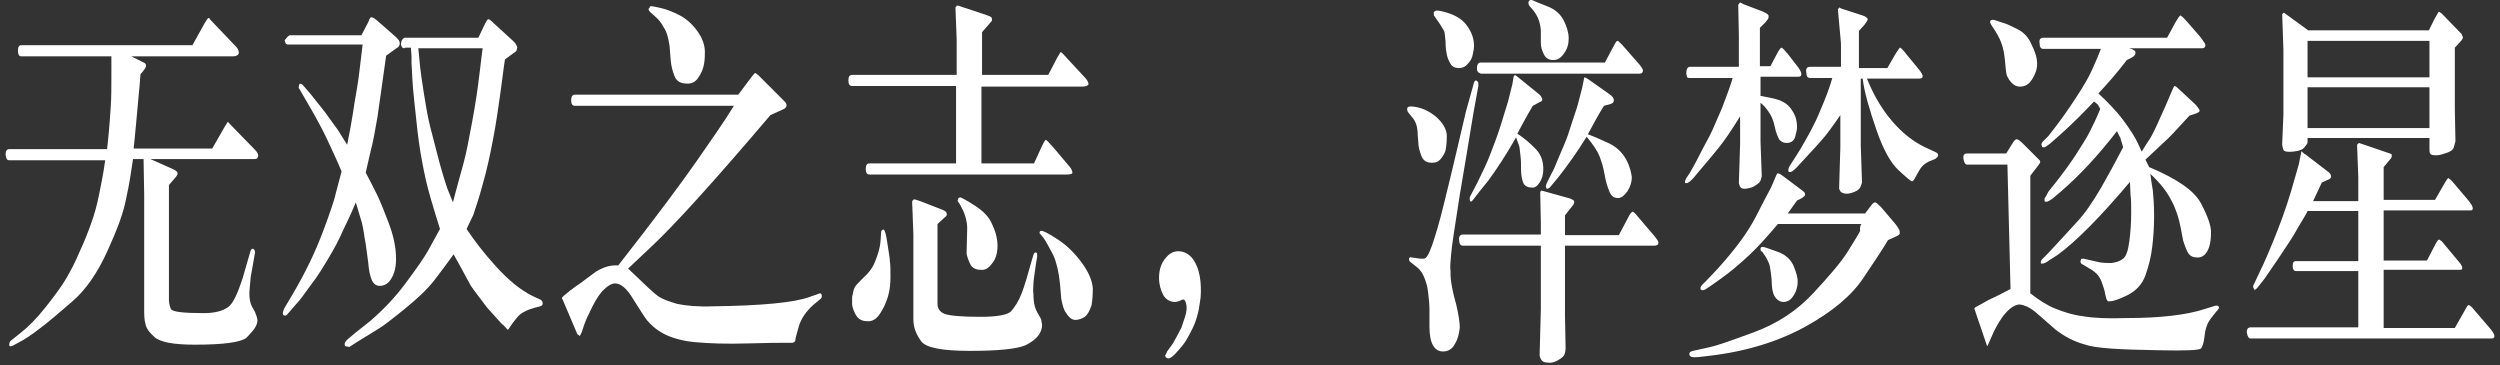 <?xml version="1.0" encoding="UTF-8"?>
<svg width="404px" height="59px" viewBox="0 0 404 59" version="1.1" xmlns="http://www.w3.org/2000/svg" xmlns:xlink="http://www.w3.org/1999/xlink">
    <rect x="0" y="0" width="404" height="59" fill="#333333" stroke="none"/>
    <title>MMS-KV-pc参考 2</title>
    <g id="页面-1" stroke="none" stroke-width="1" fill="none" fill-rule="evenodd">
        <g id="MMS-KV-pc参考-2" transform="translate(0.9, 0)" fill="#FFFFFF" fill-rule="nonzero">
            <path d="M33.4,24 L35.4,20.5 C35.7,20 35.9,19.7 35.9,19.7 C36,19.7 36.1,19.9 36.4,20.2 L40.3,24.2 C40.7,24.6 40.9,25 40.8,25.3 C40.7,25.6 40.6,25.7 40.3,25.7 L23.4,25.7 L27.2,27.4 C27.6,27.6 27.8,27.8 27.8,28 C27.8,28.2 27.7,28.3 27.6,28.5 L26.4,29.9 L26.4,48.5 C26.4,48.9 26.5,49.4 26.7,49.9 C26.9,50.4 28.7,50.6 32.1,50.6 C33.9,50.6 35.2,50.2 36,49.6 C36.8,49 37.5,47.4 38.3,45 L39.6,40.5 C39.7,40.3 39.8,40.2 39.9,40.2 C40,40.2 40.1,40.2 40.2,40.4 C40.3,40.5 40.3,40.6 40.3,40.7 C40.3,40.8 40.3,40.8 40.3,40.9 L39.7,44.3 C39.6,44.6 39.6,45.2 39.5,46 C39.4,46.8 39.4,47.4 39.4,47.5 C39.4,48.2 39.5,48.9 39.8,49.5 L40.3,50.4 C40.5,50.9 40.7,51.4 40.7,51.8 C40.7,52.1 40.6,52.4 40.4,52.8 C40.2,53.2 39.7,53.8 38.9,54.6 C38,55.3 35.3,55.7 30.6,55.7 C27.2,55.7 25,55.3 24.1,54.5 C23.2,53.7 22.7,53 22.6,52.3 C22.4,51.7 22.4,50.8 22.4,49.8 L22.4,31.4 L22.3,25.7 L20.6,25.7 C20.3,27.7 20,29.8 19.5,32 C19.1,34.3 18,37.2 16.4,40.7 C14.8,44.2 12.9,46.9 10.8,48.7 C8.7,50.5 7,52 5.5,53.1 C4.1,54.2 3,54.9 2.2,55.3 L1.1,55.9 C0.7,56 0.6,56 0.6,55.7 C0.6,55.4 0.7,55.2 0.8,55.1 L2.3,53.9 C3.6,52.9 5,51.5 6.5,49.6 C8,47.7 9.1,46.2 9.8,45 C10.5,43.8 11.3,42.3 12,40.6 C12.8,38.9 13.4,37.3 13.9,35.9 C14.4,34.5 14.8,33 15.1,31.5 C15.4,30 15.8,28.1 16.1,25.9 L0.6,25.9 C0.2,25.9 0.1,25.6 -7.10542736e-15,25 C-7.10542736e-15,24.4 0.2,24.1 0.6,24.1 L16.4,24.1 C16.5,23.3 16.6,22.3 16.7,21.2 C16.8,20.1 16.9,18.7 17,17.2 C17.1,15.7 17.1,14 17.1,12.4 C17.1,10.8 17.1,10 17.1,9.9 L17.1,9.1 L2.5,9.1 C2.2,9.1 2,8.8 2,8.2 C2,7.6 2.2,7.3 2.5,7.3 L30.2,7.3 L32.2,3.7 C32.5,3.2 32.7,2.9 32.8,2.9 C32.9,2.9 33,3 33.1,3.2 L37.3,7.6 C37.6,7.9 37.7,8.3 37.7,8.6 C37.6,8.9 37.3,9.1 36.8,9.1 L20.3,9.1 L22.3,10.1 C22.6,10.2 22.7,10.4 22.7,10.6 C22.7,10.8 22.6,11 22.3,11.4 L21.8,12 C21.7,13.4 21.6,14.6 21.5,15.5 C21.4,16.5 21.3,17.9 21.1,19.9 C20.9,21.9 20.8,23.2 20.7,24 L33.4,24 Z" id="路径"></path>
            <path d="M45.9,5.7 L46.1,5.7 L57.5,5.7 L58.6,3.6 L58.9,2.9 C59.1,2.7 59.4,2.8 59.9,3.2 L63.1,6 C63.3,6.2 63.5,6.4 63.6,6.6 C63.7,6.8 63.7,6.9 63.7,7 C63.7,7.1 63.7,7.2 63.6,7.4 C63.5,7.6 63.4,7.7 63.3,7.7 L61.5,9 C60.9,13.4 60.4,16.7 60.1,18.9 C59.7,21.1 59.4,23 59,24.4 L58.2,27.9 C58.9,29.2 59.5,30.4 60,31.4 C60.5,32.4 61.1,33.9 61.9,36 C62.7,38.1 63.1,40 63.1,41.8 C63.1,42.7 63,43.4 62.8,44 C62.6,44.6 62.3,45.2 61.9,45.6 C61.5,46 61,46.2 60.5,46.2 C59.9,46.2 59.5,45.9 59.2,45.3 C58.9,44.6 58.7,43.7 58.6,42.4 C58.4,41.1 58.3,39.8 58,38.3 C57.8,36.9 57.6,35.9 57.4,35.4 L56.6,32.7 C55.9,34.4 55.2,35.9 54.5,37.3 C53.9,38.7 53.1,40.2 52.2,41.7 C51.3,43.2 50.4,44.7 49.3,46.1 C48.3,47.5 47.5,48.6 47,49.1 L45.7,50.6 C45.5,50.9 45.3,51 45.1,51 C45,51 45,51 44.9,50.9 C44.9,50.9 44.8,50.8 44.8,50.6 C44.8,50.5 44.9,50.2 45,49.9 L46.3,47.7 C48.5,44 50.1,40.6 51.3,37.4 C52.5,34.2 53.2,32.1 53.4,31.1 L54.3,27.7 C53.5,25.8 52.7,24.1 52,22.6 C51.3,21.1 50.2,19 48.6,16.3 L47.5,14.4 C47.4,14.3 47.3,14.1 47.4,14 C47.4,13.9 47.4,13.7 47.5,13.6 C47.6,13.5 47.7,13.5 48,13.7 L49.3,15.2 C49.7,15.7 50.5,16.7 51.6,18.1 C52.7,19.6 53.4,20.6 53.7,21 L55.2,23.4 C55.6,21.4 55.9,19.8 56.1,18.5 C56.3,17.2 56.5,15.8 56.8,14.2 C57.1,12.6 57.3,10.3 57.7,7.2 L45.7,7.2 C45.3,7.2 45.2,7 45.1,6.5 C45.4,6.2 45.5,5.9 45.9,5.7 Z M64.5,7.8 C64.1,7.8 64,7.6 63.9,7.2 C63.9,6.8 64,6.4 64.3,6.2 L64.5,6.1 L76.4,6.1 L77.5,3.8 C77.7,3.4 77.9,3.1 78,3.1 C78.1,3.1 78.3,3.2 78.5,3.4 L82,6.6 C82.2,6.8 82.4,7 82.5,7.2 C82.6,7.4 82.7,7.6 82.7,7.7 C82.7,7.8 82.6,7.9 82.6,8.1 C82.5,8.3 82.4,8.4 82.2,8.5 L80.7,9.6 C80.4,11.5 80.2,13.5 79.9,15.5 C79.6,17.5 79.3,19.8 78.8,22.4 C78.3,25 77.8,27.4 77.1,29.8 C76.5,32.1 75.9,33.7 75.6,34.7 L74.5,37 C75.7,38.8 77.2,40.8 79.2,43 C81.2,45.2 83.2,46.9 85.3,47.9 L86.4,48.4 C86.6,48.5 86.8,48.7 86.8,49 C86.8,49.3 86.7,49.4 86.4,49.5 L85.6,49.7 C84.9,49.9 84.3,50.1 83.8,50.4 C83.3,50.6 82.9,51 82.5,51.5 C82.1,52 81.8,52.4 81.6,52.7 C81.4,53.1 81.2,53.2 81.2,53.3 C81.2,53.4 81,53.1 80.7,52.8 C80.6,52.7 80.5,52.6 80.4,52.5 C80.2,52.4 80,52.1 79.7,51.8 L77.9,49.8 C77.7,49.6 77.3,49 76.6,48.1 C75.9,47.2 75.4,46.5 75.2,46.2 C75,45.9 74.1,44.1 72.4,41.1 C71.4,42.5 70.3,44 69.2,45.4 C68.1,46.8 66.5,48.3 64.4,50 C62.3,51.7 61,52.7 60.3,53.1 C59.7,53.5 58.5,54.2 56.9,55.2 L55.5,56.1 C55.4,56 55.3,56 55.2,56 C55.1,56 55,56 54.9,55.9 C54.8,55.9 54.8,55.7 54.8,55.6 C54.8,55.4 54.9,55.2 55.2,54.9 L56.5,53.8 L58.9,51.9 C61.1,50 63,48 64.7,45.7 C66.4,43.4 67.7,41.6 68.5,40.1 L70.2,37 C69.1,33.5 68.3,30.8 67.9,29 C67.5,27.2 67.1,25.1 66.8,23 C66.5,20.9 66.3,18.5 66,15.9 C65.7,13.3 65.7,11.4 65.6,10.2 L65.6,9.1 L65.5,7.7 L64.5,7.7 L64.5,7.8 Z M66.7,7.8 C66.8,9 66.9,10 67,10.9 C67.1,11.8 67.3,13.2 67.6,15.1 C67.9,17 68.2,18.8 68.6,20.4 C69,22 69.5,23.9 70.1,26.2 C70.7,28.4 71.2,29.9 71.4,30.5 L72.3,32.7 C72.9,30.3 73.5,28.3 74,26.4 C74.5,24.6 74.9,22.3 75.4,19.7 C75.9,17 76.3,14.4 76.6,11.8 L77,8.5 L77.1,7.8 L66.7,7.8 Z" id="形状"></path>
            <path d="M117.7,17.1 L92,17.1 C91.6,17.1 91.4,16.8 91.4,16.2 C91.4,15.6 91.6,15.3 92,15.3 L118.4,15.3 L120.5,12.5 C120.8,12.1 121,11.9 121.1,11.8 C121.2,11.8 121.3,11.9 121.6,12.1 L125.9,16.4 C126.1,16.6 126.2,16.8 126.2,17 C126.2,17.3 126,17.5 125.8,17.6 L123.6,18.6 C114.5,29.3 108,36.5 104.1,40.1 L100.6,43.4 C103.3,46 104.9,47.5 105.5,47.9 C106.1,48.3 107.1,48.7 108.5,49.1 C109.9,49.4 111.9,49.6 114.3,49.5 C122.2,49.4 127.4,48.9 129.9,48 L131.6,47.4 C131.7,47.4 131.7,47.4 131.8,47.5 C131.9,47.6 131.9,47.7 131.9,47.9 C131.9,48.1 131.8,48.2 131.7,48.3 L130.5,49.3 C129.4,50.3 128.6,51.4 128.2,52.7 L127.7,54.5 L127.6,55.1 C127.5,55.3 127.3,55.4 127,55.4 L125.1,55.4 C124.9,55.4 123.2,55.4 119.8,55.5 C116.5,55.6 113.7,55.5 111.5,55.3 C109.3,55.1 107.6,54.6 106.3,53.9 C105,53.2 104.2,52.4 103.7,51.8 C103.2,51.2 102.5,50 101.4,48.3 C100.4,46.6 99.4,45.8 98.5,45.8 C98,45.8 97.4,46.1 96.8,46.7 C96.2,47.2 95.5,48.2 94.8,49.6 C94.1,51 93.7,51.9 93.5,52.5 L93.1,53.7 L92.8,54.3 L92.4,54 L90.1,48.6 C90.1,48.5 90,48.4 90,48.4 C90,48.3 89.9,48.3 89.9,48.2 C89.9,48.1 90,48 90.2,47.8 L91.3,46.9 C91.5,46.8 91.9,46.4 92.7,45.9 L95.4,43.9 C96.7,43.1 97.9,42.8 99,42.9 C105.2,35 109.4,29.3 111.7,26 C114,22.7 116.1,19.7 117.7,17.1 Z M104.1,1.1 C104.2,1 104.3,1 104.4,1 C104.5,1 105,1.1 105.9,1.3 C106.8,1.5 107.8,1.9 108.8,2.4 C109.8,2.9 110.8,3.7 111.7,4.9 C112.6,6.1 113.1,7.4 113,8.8 C113,10.3 112.7,11.4 112.1,12.3 C111.6,13.2 110.9,13.6 110,13.5 C109.1,13.5 108.4,13.1 108.1,12.3 C107.8,11.5 107.6,10.8 107.5,9.9 L107.3,7.4 C107.1,6.2 106.9,5.2 106.4,4.5 C106,3.7 105.5,3.1 104.9,2.6 C104.3,2.1 104,1.8 104,1.7 C103.9,1.6 103.9,1.5 103.9,1.4 C104,1.4 104.1,1.3 104.1,1.1 Z" id="形状"></path>
            <path d="M153.7,12.2 L153.7,6.4 L153.5,1.2 C153.6,1.1 153.7,1 153.7,0.9 C153.8,0.9 154,0.9 154.5,1.1 L158.7,2.5 C159,2.6 159.2,2.7 159.3,2.8 C159.4,2.9 159.4,3 159.4,3.2 C159.4,3.4 159.3,3.5 159.1,3.7 L157.8,5.2 L157.8,12.1 L168.5,12.1 L169.9,9.4 C170.3,8.7 170.5,8.4 170.5,8.4 C170.6,8.4 171,8.8 171.7,9.6 L174.3,12.4 C174.8,12.9 175,13.3 175,13.6 C175,13.8 174.6,14 173.9,14 L157.7,14 L157.7,26.4 L166.2,26.4 L167.3,24 C167.7,23.1 168,22.6 168.1,22.6 C168.2,22.6 168.6,23 169.3,23.8 L172,27 C172.3,27.4 172.4,27.7 172.4,27.9 C172.4,28.1 172.1,28.2 171.5,28.2 L139.6,28.2 C139.2,28.2 139,27.9 139,27.3 C139,26.7 139.2,26.4 139.6,26.4 L153.6,26.4 L153.6,13.9 L136.8,13.9 C136.4,13.9 136.2,13.6 136.2,13 C136.2,12.4 136.4,12.1 136.8,12.1 L153.7,12.1 L153.7,12.2 Z M141.9,37.1 C142.1,37.2 142.3,37.9 142.5,39.3 C142.7,40.7 142.9,41.7 142.9,42.2 C143,42.8 143,43.6 143,44.7 C143,45.8 142.9,46.9 142.6,47.9 C142.3,48.9 141.9,49.8 141.3,50.7 C140.7,51.6 140,52 139.2,51.9 C138.3,51.9 137.7,51.5 137.3,50.7 C136.9,49.9 136.8,49.4 136.8,49.1 C136.8,48.8 136.8,48.5 136.8,48.3 C136.8,48.1 136.8,47.8 136.9,47.6 C137,47 137.1,46.6 137.3,46.3 C137.5,46 138,45.5 138.7,44.8 C139.5,44.1 140.1,43.3 140.5,42.3 C140.9,41.3 141.3,40.2 141.4,38.9 L141.5,37.4 C141.6,37.2 141.7,37.1 141.9,37.1 Z M150.6,36.2 L150.6,49.1 C150.6,49.9 151,50.4 151.7,50.7 C152.4,51 154.4,51.2 157.5,51.2 C160.2,51.2 161.9,50.9 162.5,50.3 C163.1,49.6 163.7,48.7 164.2,47.4 C164.7,46.1 165.2,44.4 165.8,42.2 L166.1,41.2 C166.2,40.9 166.3,40.8 166.5,40.8 C166.6,40.8 166.7,40.9 166.7,41.1 L166.7,41.3 L166.7,41.5 L166.5,42.7 C166.3,44.3 166.1,45.3 166.1,45.9 C166.1,46.5 166,47 166.1,47.5 C166.1,48.3 166.2,49 166.3,49.4 C166.4,49.8 166.6,50.3 166.9,50.8 C167.2,51.3 167.4,51.6 167.4,51.9 C167.4,52.1 167.5,52.3 167.5,52.5 C167.5,52.7 167.5,52.9 167.4,53.2 C167.1,54.3 166.2,55.1 164.8,55.8 C163.4,56.4 160.4,56.7 155.8,56.7 C151.4,56.7 148.8,56.2 148,55.2 C147.2,54.1 146.7,53 146.7,51.6 L146.7,37.8 L146.5,32.5 C146.6,32.4 146.7,32.3 146.8,32.2 C146.9,32.2 147.2,32.3 147.8,32.5 L151.4,33.9 C151.9,34.1 152.1,34.3 152.1,34.6 C152.1,34.8 152,35 151.8,35.1 L150.6,36.2 Z M153.9,32.2 C153.9,32.1 154,31.9 154.3,31.9 C154.4,31.9 155.2,32.3 156.6,33.2 C158,34.1 159,35.1 159.5,36.4 C160.1,37.7 160.3,38.8 160.3,39.7 C160.3,40.9 160,41.9 159.4,42.6 C158.9,43.3 158.3,43.7 157.6,43.6 C156.8,43.6 156.2,43.3 155.9,42.7 C155.6,42.1 155.4,41.5 155.3,41 L155.4,36.8 C155.4,36.3 155.3,35.7 155.1,35 C154.9,34.3 154.6,33.7 154.2,33 L153.8,32.4 C154,32.4 154,32.3 153.9,32.2 Z M167.1,37.6 C167.1,37.4 167.2,37.3 167.4,37.3 C167.7,37.3 168.5,37.7 169.9,38.6 C171.3,39.5 172.6,40.7 173.8,42.3 C175,43.9 175.6,45.3 175.7,46.6 C175.7,47.8 175.6,48.7 175.5,49.3 C175.2,50.2 174.9,50.8 174.4,51.2 C173.9,51.5 173.4,51.7 172.9,51.7 C172.4,51.7 171.9,51.4 171.4,50.6 C171,50.1 170.8,49.3 170.6,48.3 L170.4,45.9 C170.2,43.9 169.8,42.3 169.3,41.2 C168.7,40.1 168.2,39.1 167.7,38.4 L167.2,37.8 C167.1,37.8 167.1,37.7 167.1,37.6 Z" id="形状"></path>
            <path d="M187.7,56.8 L188.5,55.7 C188.6,55.6 188.8,55.2 189.2,54.5 C189.6,53.8 189.8,53.3 190,53 C190.1,52.7 190.3,52.1 190.6,51.2 C190.9,50.3 190.9,49.6 190.8,49.2 C190.7,48.8 190.6,48.5 190.4,48.4 C190.3,48.4 190.1,48.4 189.8,48.6 C189.5,48.7 189.2,48.8 189,48.8 C188.2,48.8 187.5,48.4 187.1,47.7 C186.7,47 186.4,46 186.4,44.9 C186.4,43.7 186.7,42.7 187.3,41.9 C187.9,41.1 188.6,40.6 189.5,40.6 C190.6,40.6 191.5,41.2 192.1,42.2 C192.7,43.2 193,44.4 193.1,45.5 C193.2,46.7 193.2,47.8 193,48.9 C192.8,50.5 192.4,51.9 191.8,53.1 C191.2,54.3 190.7,55.2 190.3,55.7 C189.8,56.3 189.4,56.8 188.9,57.3 C188.4,57.8 188,58 187.8,57.9 C187.5,57.8 187.4,57.7 187.4,57.4 C187.5,57.3 187.6,57.1 187.7,56.8 Z" id="路径"></path>
            <path d="M227.5,19.2 L226.7,18.2 C226.6,18.1 226.5,17.9 226.5,17.6 C226.5,17.3 226.7,17.2 227.2,17.2 C228.7,17.3 230,17.9 231.2,18.9 C232.3,19.9 232.9,20.9 232.9,22 C232.9,23.1 232.8,23.8 232.7,24.3 C232.6,24.7 232.3,25.2 232,25.6 C231.6,26.1 231.2,26.3 230.5,26.3 C229.7,26.3 229.1,26 228.8,25.2 C228.5,24.4 228.3,23.7 228.3,23 L228.2,21.8 C228.2,20.6 227.9,19.7 227.5,19.2 Z M237.2,13.7 C237.3,13.3 237.4,13 237.6,13 C237.7,13 237.8,13.1 237.9,13.2 C238,13.3 238,13.5 238,13.6 C238,13.7 238,13.8 238,13.9 L237.2,18.3 C236.6,21.9 235.9,26.3 235,31.5 C234.2,36.6 233.7,39.8 233.6,41.1 C233.5,42.4 233.4,43.2 233.5,43.7 C233.5,44.2 233.5,44.8 233.6,45.5 C233.7,46.2 233.9,47.4 234.4,49.1 C234.8,50.8 235,52.1 235,52.9 C234.9,53.9 234.7,54.8 234.2,55.6 C233.8,56.4 233.1,56.8 232.3,56.8 C230.9,56.8 230.1,55.5 230.1,52.8 L230.1,50 C230.1,49.1 230,48.3 229.9,47.4 C229.8,46.3 229.5,45.4 229.2,44.7 C228.9,44 228.5,43.5 228.1,43.2 L227.1,42.4 C226.9,42.3 226.8,42.1 226.8,41.9 C226.8,41.6 227,41.5 227.2,41.6 L228.6,41.8 C228.8,41.8 229,41.8 229.2,41.8 C229.6,41.8 230,41.1 230.5,39.7 C231,38.3 231.7,36 232.5,32.7 C233.3,29.4 234,26.6 234.5,24.4 L236,18 L237.2,13.7 Z M231.8,3.9 L230.9,2.6 C230.8,2.5 230.8,2.4 230.8,2.3 C230.8,2.2 230.8,2.1 230.8,2 C230.8,1.9 231,1.8 231.2,1.7 C231.5,1.7 232.3,1.8 233.4,2.2 C234.5,2.6 235.5,3.2 236.2,4.2 C236.9,5.2 237.3,6.2 237.3,7.4 C237.3,7.8 237.2,8.3 237.1,8.8 C237,9.4 236.7,9.9 236.3,10.3 C235.9,10.8 235.4,11 234.9,11 C234.2,11 233.8,10.8 233.5,10.3 C233.2,9.8 233,9.3 232.9,8.8 C232.8,8.3 232.7,7.6 232.7,6.7 C232.6,5.8 232.6,5.2 232.4,4.9 C232.2,4.6 232,4.2 231.8,3.9 Z M248.1,38 L248.1,35.9 L248,31.2 C248,31 248.1,30.8 248.2,30.8 L248.6,30.9 L252.9,32.1 C253.1,32.2 253.3,32.3 253.4,32.4 C253.5,32.5 253.5,32.6 253.5,32.7 C253.5,32.8 253.4,33.1 253.1,33.4 L252,34.8 L252,38 L260.7,38 L262.4,34.8 C262.6,34.4 262.8,34.3 262.9,34.2 C263,34.2 263.3,34.4 263.6,34.8 L266.5,38.2 C266.9,38.7 267.1,39 267.1,39.2 C267.1,39.6 266.8,39.7 266.4,39.7 L261.7,39.7 L261.7,39.7 L252,39.7 L252,51 L252.1,56.2 C252.1,56.7 252,57.1 251.9,57.3 C251.8,57.6 251.4,57.9 250.9,58.2 C250.4,58.5 249.8,58.7 249.3,58.6 C248.8,58.6 248.5,58.5 248.3,58.3 C248.1,58.1 248,57.8 247.9,57.5 L248.1,50 L248.1,39.7 L235.5,39.7 C235.1,39.7 234.9,39.4 234.9,38.8 C234.8,38.2 235.1,37.9 235.5,37.9 L248.1,37.9 L248.1,38 Z M244.3,21.6 C245.4,22.3 246.3,23.1 247.2,24 C248.1,24.9 248.5,26 248.5,27.3 C248.5,28.2 248.3,28.9 247.9,29.5 C247.5,30.1 247.1,30.4 246.6,30.3 C245.9,30.3 245.4,30 245.2,29.4 C245,28.8 244.9,28.1 244.9,27.3 C244.9,26.5 244.9,25.8 244.8,25.1 C244.7,24.4 244.7,23.9 244.6,23.6 L244.1,22.2 C242.5,25 241,27.3 239.6,29.2 L238.3,30.8 L237.3,32.1 C237,32.5 236.8,32.7 236.7,32.5 C236.6,32.4 236.6,32.2 236.6,32.1 C236.6,32 236.6,31.8 236.8,31.5 L237.8,29.6 C238.7,27.8 239.4,26.3 239.9,25 C240.4,23.7 241,22.2 241.6,20.3 C242.2,18.4 242.6,17.1 242.8,16.4 L243.5,13.6 L243.7,12.4 C243.8,12.1 244,12.1 244.2,12.3 L247.9,15.3 C248.1,15.5 248.2,15.7 248.3,15.9 C248.4,16.1 248.3,16.4 247.9,16.5 L246.8,17.1 C245.9,18.6 245.1,20.1 244.3,21.6 Z M258.4,10.2 L260,7.2 C260.2,6.8 260.4,6.6 260.5,6.6 C260.6,6.6 260.8,6.8 261.2,7.2 L264.1,10.5 C264.4,10.9 264.6,11.2 264.6,11.4 C264.6,11.7 264.4,11.9 264.1,11.9 L238.4,11.9 L238,11.7 L237.8,11.4 C237.7,10.6 237.9,10.1 238.4,10.1 L258.4,10.1 L258.4,10.2 Z M246.9,1.7 L246.3,1 C246.1,0.8 246.1,0.6 246.1,0.4 C246.1,0.2 246.2,0.1 246.4,0 C246.5,0 246.7,0 246.9,0.1 C247.1,0.2 247.8,0.5 249.1,1 C250.4,1.5 251.2,2.2 251.8,3.3 C252.3,4.3 252.6,5.3 252.6,6.2 C252.6,7.1 252.4,7.9 251.8,8.7 C251.3,9.4 250.8,9.7 250.1,9.7 C249.4,9.7 248.9,9.4 248.6,8.8 C248.3,8.2 248.1,7.6 248.1,7 L248.1,4.9 C248,3.6 247.6,2.6 246.9,1.7 Z M255.7,21.7 C256.8,22.1 257.9,22.6 259.2,23.2 C260.4,23.8 261.3,24.7 261.9,25.8 C262.5,26.9 262.7,27.9 262.8,28.6 C262.8,29.4 262.6,30.1 262.1,30.9 C261.6,31.6 261.1,32 260.6,32 C259.9,32 259.5,31.7 259.2,31 C258.9,30.3 258.6,29.4 258.4,28.2 C258.2,27 257.9,26.1 257.6,25.3 C257.3,24.5 256.6,23.4 255.5,22.1 C253.9,24.7 252.3,26.9 250.8,28.8 L249.8,30 C249.5,30.4 249.3,30.5 249.1,30.5 C249.1,30.5 249,30.5 249,30.4 C249,30.3 248.9,30.3 248.9,30.1 C248.9,30 249,29.7 249.2,29.3 L249.9,27.9 C250.1,27.6 250.4,26.9 250.8,25.9 L251.9,23.3 C252.3,22.4 252.7,21.2 253.1,19.9 C253.5,18.6 253.9,17.6 254.1,16.8 L254.8,14.1 L255.1,12.6 C255.1,12.5 255.2,12.5 255.2,12.5 C255.2,12.5 255.5,12.6 255.9,12.9 L259.3,15.3 C259.7,15.6 259.9,15.9 259.9,16.2 C259.9,16.5 259.7,16.7 259.4,16.8 L258.3,17.1 C257.3,18.7 256.5,20.2 255.7,21.7 Z" id="形状"></path>
            <path d="M280.1,10.6 L280.1,5.8 L280,0.8 C280.1,0.6 280.2,0.5 280.3,0.4 L280.9,0.7 L283.8,1.8 C284.1,1.9 284.4,2.1 284.6,2.2 C284.8,2.3 284.8,2.4 284.9,2.5 C284.9,2.6 284.9,2.7 284.9,2.8 C284.9,3 284.7,3.2 284.4,3.6 L283.5,4.5 L283.5,10.7 L285.2,10.7 L286.2,8.8 C286.6,8 286.9,7.7 287,7.7 C287.1,7.7 287.5,8.1 288,8.7 L289.7,10.9 C290,11.3 290.2,11.7 290.2,12 C290.2,12.3 290,12.4 289.7,12.4 L283.6,12.4 L283.6,15.5 C285.2,15.8 286.4,16 287.1,16.4 C287.8,16.7 288.4,17.3 288.8,18 C289.3,18.8 289.5,19.6 289.5,20.5 C289.5,20.9 289.4,21.4 289.2,22.1 C289,22.8 288.5,23.1 287.8,23.1 C287.3,23.1 286.9,22.9 286.6,22.5 C286.4,22.1 286.1,21.5 285.9,20.5 C285.7,19.5 285.4,18.8 285,18.2 C284.6,17.6 284.2,17.1 283.6,16.6 L283.6,22.9 L283.8,28.5 C283.7,28.9 283.6,29.3 283.4,29.5 C283.2,29.7 282.9,29.9 282.4,30.2 C281.9,30.4 281.4,30.5 281,30.5 C280.7,30.5 280.5,30.4 280.4,30.3 C280.3,30.2 280.2,30 280.1,29.6 L280.3,23.3 L280.3,18.8 C278.9,21.1 277.7,22.8 276.9,23.8 C276.1,24.8 275.1,26 273.9,27.4 L272.9,28.6 C272.3,29.3 271.9,29.6 271.6,29.6 C271.5,29.6 271.4,29.6 271.4,29.5 C271.4,29.5 271.4,29.4 271.4,29.3 C271.4,29.2 271.5,29 271.6,28.8 L272.2,27.9 L273.2,26.1 C274,24.5 274.7,23.2 275.3,22.1 C275.9,21 276.5,19.4 277.4,17.4 C278.2,15.3 278.8,13.7 279.1,12.6 L272.1,12.6 C271.8,12.6 271.7,12.5 271.7,12.3 L271.6,11.9 C271.6,11.2 271.8,10.8 272.2,10.8 L280.1,10.8 L280.1,10.6 Z M299.9,36.2 L286.4,36.2 C284.8,38.1 283.3,39.8 281.8,41.2 C280.3,42.6 278.8,43.9 277.1,45.1 L275.4,46.3 C274.8,46.7 274.5,46.9 274.3,46.9 C274.1,46.9 274.1,46.9 274,46.8 C273.9,46.8 273.9,46.7 273.9,46.7 C273.9,46.6 273.9,46.6 273.9,46.5 C273.9,46.4 274,46.2 274.2,46 L275,45.2 L276.7,43.4 C279.5,40.3 281.5,37.6 282.8,35.1 C284.1,32.6 284.9,31 285.3,30.3 L286.2,28.2 C286.3,28.1 286.3,28 286.4,28 C286.5,28 286.6,28.1 286.9,28.2 L290.1,30.6 C290.4,30.8 290.6,31 290.7,31.1 C290.8,31.2 290.8,31.4 290.8,31.5 C290.8,31.6 290.6,31.8 290.3,32 L289.5,32.4 L288,34.5 L300.5,34.5 L301.4,33.3 C301.7,32.9 301.9,32.7 302.1,32.7 C302.3,32.7 302.6,33 303.1,33.5 L305.4,36.2 C305.7,36.6 305.9,36.9 306,37.1 C306.1,37.3 306.1,37.5 306.1,37.7 C306.1,37.9 305.8,38.1 305.3,38.3 L304.2,38.8 C303.5,40 302.2,42 300.3,44.8 C298.4,47.7 295.3,50.3 291,52.7 C286.7,55.1 281.4,56.8 275.3,57.5 L273.6,57.7 C272.6,57.8 272.1,57.7 272.1,57.2 C272.1,56.9 272.3,56.8 272.7,56.7 L273.6,56.5 L275.4,56.1 C276.4,55.9 278.7,55.1 282.5,53.7 C286.3,52.3 289.5,50.2 292.1,47.4 C294.7,44.6 296.6,42.4 297.6,40.8 C298.6,39.2 299.3,38.1 299.7,37.3 C299.6,36.7 299.8,36.3 299.9,36.2 Z M283.6,40.2 C283.6,40 283.7,39.9 284,39.9 C284.2,39.9 285,40.2 286.4,40.7 C287.8,41.2 288.6,42.1 289,43.1 C289.4,44.1 289.6,44.9 289.6,45.3 C289.6,45.7 289.6,46.1 289.5,46.4 C289.4,47 289.1,47.6 288.7,48.1 C288.3,48.6 287.8,48.8 287.3,48.8 C286.9,48.8 286.5,48.6 286.2,48.3 C285.9,48 285.7,47.6 285.6,47.2 C285.5,46.8 285.4,46.1 285.4,45.2 C285.3,44.3 285.2,43.5 285.1,43 C285,42.5 284.7,42 284.5,41.6 L283.9,40.7 C283.6,40.6 283.6,40.4 283.6,40.2 Z M306.5,12.7 L306.5,12.7 L300.8,12.7 C301.8,15.2 303.1,17.5 304.8,19.5 C306.5,21.5 308.3,22.9 310.2,23.8 L311.9,24.6 C312.2,24.7 312.3,24.9 312.3,25.1 C312.3,25.3 312.1,25.5 311.8,25.7 L310.8,26.1 C310.2,26.4 309.7,26.8 309.4,27.3 C309.1,27.8 308.8,28.3 308.6,28.7 C308.4,29.1 308.2,29.3 308.1,29.3 C307.9,29.3 307.2,28.7 305.9,27.5 C304.6,26.3 303.4,24.1 302.3,20.9 C301.2,17.7 300.4,15 300.1,12.7 L299.8,12.7 L299.8,23.5 L300,29.5 C299.9,29.8 299.8,30.1 299.7,30.3 C299.6,30.5 299.3,30.8 298.8,31 C298.3,31.2 297.9,31.3 297.5,31.3 C297.1,31.3 296.9,31.2 296.7,31.1 C296.5,31 296.4,30.7 296.3,30.5 L296.5,23.8 L296.5,18.6 C295.2,20.5 294.3,21.7 293.7,22.4 C293.1,23.1 292.1,24.2 290.7,25.7 L289.4,27.1 C288.9,27.6 288.6,27.8 288.4,27.8 C288.3,27.8 288.2,27.8 288.1,27.7 C288.1,27.6 288.1,27.6 288.1,27.5 C288.1,27.4 288.1,27.3 288.2,27 L289.1,25.6 L290.1,24 C291.2,22.1 292.3,20.2 293.2,18 C294.1,15.9 294.8,14.1 295.2,12.6 L291.6,12.6 C291.2,12.6 291,12.3 291,11.7 C290.9,11.1 291.1,10.8 291.6,10.8 L296.6,10.8 L296.6,7 L296.1,1.5 C296.2,1.4 296.3,1.3 296.3,1.2 L296.7,1.4 L300.1,2.5 C300.4,2.6 300.6,2.7 300.7,2.8 C300.8,2.9 300.8,2.9 300.9,3 C300.9,3 300.9,3.1 300.9,3.2 C300.9,3.3 300.7,3.6 300.4,4 L299.5,5 L299.5,11 L304.1,11 L305.3,8.9 C305.8,8.1 306.1,7.6 306.2,7.7 C306.3,7.8 306.7,8.1 307.2,8.8 L309.1,11.1 C309.6,11.7 309.8,12.1 309.8,12.3 C309.8,12.6 309.6,12.7 309.2,12.7 L306.5,12.7 Z" id="形状"></path>
            <path d="M323.5,26.6 L317,26.6 C316.7,26.6 316.5,26.3 316.4,25.7 C316.3,25.1 316.5,24.8 317,24.8 L323.3,24.8 L324.3,23.2 C324.6,22.7 324.8,22.5 325,22.5 C325.2,22.5 325.5,22.7 326,23.2 L327.8,25 C328.3,25.5 328.6,25.8 328.7,25.9 C328.8,26 328.8,26.1 328.8,26.2 C328.8,26.3 328.6,26.6 328.2,27.1 L327.2,28.4 L327.2,47.4 C328.6,48.5 330,49.4 331.3,49.9 C332.6,50.4 334,50.9 335.7,51.1 C337.4,51.4 339.7,51.5 342.7,51.4 C348.2,51.4 352.5,50.9 355.5,49.9 L357.1,49.4 C357.2,49.4 357.4,49.4 357.5,49.4 C357.6,49.5 357.7,49.6 357.7,49.7 C357.7,49.8 357.6,50 357.3,50.3 L356.5,51.3 C356.2,51.7 355.9,52.1 355.7,52.7 C355.5,53.2 355.4,53.9 355.3,54.7 C355.2,55.5 355,56 354.8,56.3 C354.5,56.6 352.3,56.7 348,56.6 C341.8,56.5 337.8,56.3 336.1,55.7 C334.3,55.2 332.7,54.4 331.2,53.2 L328,50.4 C327,49.6 326.2,49.3 325.5,49.2 C324.8,49.2 324,49.7 323.2,50.6 C322.4,51.5 321.8,52.6 321.3,53.6 L320.5,55.4 L320.3,55.9 C320.2,55.9 320.1,55.7 320,55.3 L318.3,50.3 C318.2,50 318.1,49.9 318.2,49.8 C318.2,49.7 318.4,49.6 318.8,49.4 L320.4,48.5 C321.5,48 322.7,47.4 324,46.7 L323.5,26.6 Z M321,4.2 C320.8,3.9 320.7,3.7 320.7,3.5 C320.7,3.3 320.9,3.2 321.2,3.2 C321.3,3.2 321.7,3.3 322.5,3.6 C323.3,3.8 324.1,4.2 325.1,4.7 C326.1,5.2 326.9,6 327.4,7.2 C328,8.4 328.3,9.4 328.3,10.3 C328.3,11.2 328,12 327.5,12.8 C327,13.6 326.4,14 325.5,14 C325,14 324.6,13.8 324.2,13.4 C323.8,13 323.6,12.6 323.4,12.2 C323.3,11.8 323.2,11 323.1,9.8 C323,8.6 322.8,7.7 322.5,6.9 C322.2,6.1 321.7,5.2 321,4.2 Z M338.6,7.9 L329.3,7.9 C328.9,7.9 328.7,7.6 328.7,7 C328.6,6.4 328.8,6.1 329.3,6.1 L349.3,6.1 L350.6,3.7 C351,3 351.3,2.6 351.4,2.5 C351.6,2.5 352,2.9 352.7,3.7 L354.7,6 C355.2,6.7 355.5,7.1 355.5,7.3 C355.5,7.6 355.3,7.8 355,7.8 L351.7,7.8 L343.2,7.8 C343.9,8 344.2,8.2 344.2,8.5 C344.2,8.8 344,9.1 343.6,9.3 L342.8,9.7 C341.2,11.8 339.6,13.6 338.2,15.1 C339.6,16.4 341,17.8 342.2,19.4 C343.4,21 344.2,22.3 344.6,23.2 L345.2,24.5 C345.6,23.8 346.1,23.1 346.6,22.3 C347.1,21.5 347.9,19.7 349.1,17 L350.3,14.2 C350.4,14 350.5,13.9 350.5,13.9 C350.6,13.9 350.8,14 351.1,14.3 L353.9,16.9 C354.1,17.1 354.3,17.4 354.5,17.7 C354.7,18 354.4,18.2 353.8,18.4 L352.9,18.7 C350.8,21 349.5,22.4 349,22.8 L345.8,25.8 L346.4,27 C350.9,28.9 353.7,30.8 354.8,32.9 C355.9,35 356.4,36.5 356.4,37.5 C356.4,38.5 356.3,39.3 356.1,39.9 C355.7,41.1 355,41.7 354.1,41.6 C353.4,41.6 352.9,41.3 352.6,40.7 C352.3,40.1 352.1,39.5 351.9,38.9 L351.5,36.8 C351.2,35.2 350.7,33.7 350,32.4 C349.3,31 348.2,29.6 346.6,28.1 C346.7,28.9 346.8,29.7 347,30.8 C347.1,31.8 347.2,33.2 347.2,34.9 C347.2,36.6 347.1,38.3 346.9,39.9 C346.7,41.6 346.3,43.1 345.8,44.5 C345.3,45.9 344.3,47 342.9,47.7 C341.5,48.4 340.5,48.7 340,48.7 C339.9,48.7 339.9,48.7 339.8,48.7 C339.7,48.7 339.7,48.6 339.6,48.5 C339.5,48.4 339.4,48 339.3,47.5 C339.2,46.9 339,46.3 338.7,45.5 C338.4,44.7 337.9,44.1 337.1,43.6 L335.6,42.7 C335.5,42.7 335.4,42.6 335.4,42.5 C335.3,42.4 335.3,42.3 335.3,42.2 C335.3,42.1 335.4,42 335.4,41.9 C335.5,41.8 335.6,41.8 335.8,41.8 L338,42.3 C338.7,42.5 339.5,42.5 340.3,42.5 C341.1,42.4 341.7,42.2 342.2,41.8 C342.7,41.4 343,40.5 343.2,39 C343.4,37.5 343.5,35.9 343.5,34.3 C343.5,33.1 343.5,32.2 343.4,31.6 L343.3,29.4 C338.4,35.2 334.5,39.1 331.6,41.2 L330.2,42.1 C329.7,42.5 329.3,42.6 329.1,42.6 C329,42.6 328.9,42.6 328.9,42.5 C328.9,42.4 328.9,42.4 328.9,42.3 C328.9,42.2 329,42 329.2,41.8 L330,41 L331.4,39.5 C332.4,38.4 333.5,37.2 334.8,35.8 C336.1,34.4 337.3,32.6 338.6,30.4 C339.8,28.3 341,26.1 342.2,23.8 C342,23 341.8,22.6 341.8,22.4 L341.2,21.2 C338.1,25.2 335.1,28.4 332.2,30.9 L330.9,32 C330.4,32.4 330,32.6 329.8,32.6 C329.7,32.6 329.6,32.6 329.5,32.5 C329.5,32.4 329.5,32.4 329.5,32.3 C329.5,32.3 329.5,32.2 329.5,32.1 C329.5,32 329.7,31.8 329.8,31.6 L330.1,31 L331.3,29.5 C332.4,28.1 333.5,26.6 334.5,25.1 C335.5,23.5 336.3,22.3 336.8,21.3 C337.3,20.3 337.9,19.1 338.5,17.6 C338.3,17.2 338.1,16.9 338.1,16.9 L337.5,16.4 C335.8,18.2 334,20 332.1,21.7 L330.4,23.2 C329.9,23.6 329.6,23.8 329.4,23.8 C329.2,23.8 329.1,23.8 329.1,23.7 C329.1,23.6 329.1,23.5 329,23.5 C329,23.4 329,23.4 329,23.3 C329,23.2 329.1,23 329.3,22.8 L330.1,22 L331.5,20.2 C332.1,19.4 333.2,17.9 334.5,15.9 C335.9,13.8 336.8,12.2 337.3,11 C337.9,9.7 338.3,8.7 338.6,7.9 Z" id="形状"></path>
            <path d="M380.2,53 L380.2,43.8 L370.1,43.8 C369.8,43.8 369.6,43.5 369.6,43 C369.6,42.5 369.7,42.2 370.1,42.2 L380.2,42.2 L380.2,34.1 L372,34.1 C371.9,34.4 371.4,35.2 370.5,36.7 C369.7,38.2 368.6,39.8 367.4,41.6 C366.2,43.4 365.4,44.5 365,45.1 L363.9,46.5 C363.6,46.8 363.5,46.9 363.4,46.8 C363.3,46.7 363.3,46.5 363.2,46.4 C363.2,46.3 363.2,46.1 363.4,45.8 L364.1,44.3 C365.1,42.3 366.1,39.9 367.2,37.1 C368.3,34.3 369.2,31.5 370,28.6 L370.6,26.5 L371,24.5 C371,24.5 371.1,24.4 371.1,24.5 C371.1,24.5 371.2,24.6 371.3,24.7 C371.4,24.8 371.5,24.9 371.6,24.9 L375.5,27.9 C375.7,28.1 375.8,28.3 375.8,28.5 C375.8,28.7 375.7,28.9 375.4,29 L374.3,29.5 L372.9,32.5 L380.2,32.5 L380.2,28.6 L380,23.4 C380.1,23.3 380.2,23.2 380.3,23.1 L381.2,23.4 L385.3,24.8 C385.5,24.9 385.6,24.9 385.6,25 C385.6,25.1 385.6,25.2 385.6,25.3 C385.6,25.4 385.5,25.6 385.3,25.8 L384.3,27 L384.3,32.3 L392.6,32.3 L394.1,29.7 C394.5,29 394.7,28.7 394.8,28.8 C394.9,28.9 395,29 395.2,29.1 L398,32.4 C398.2,32.7 398.4,32.9 398.5,33.1 C398.6,33.3 398.7,33.5 398.7,33.7 C398.7,33.9 398.6,34 398.3,34 L397.9,34 L384.3,34 L384.3,42.1 L391.3,42.1 L392.7,39.4 C392.9,39 393.1,38.8 393.2,38.7 C393.3,38.7 393.4,38.8 393.7,39 L396.7,42.6 C396.9,42.9 397,43.1 397,43.3 C397,43.5 396.9,43.6 396.7,43.6 L384.3,43.6 L384.3,53 L395.8,53 L397.5,50 C397.7,49.6 397.9,49.3 398,49.3 C398.1,49.3 398.3,49.4 398.6,49.7 L401.6,53.2 C402,53.7 402.2,54.1 402.2,54.3 C402.2,54.5 402.1,54.7 401.8,54.7 L396.9,54.7 L362.8,54.7 C362.5,54.7 362.3,54.4 362.2,53.8 C362.1,53.2 362.4,52.9 362.8,52.9 L380.2,52.9 L380.2,53 Z M391.7,22.3 L372,22.3 L372,23 C372,23.2 371.8,23.4 371.5,23.8 C371.2,24.2 370.6,24.4 369.7,24.5 C368.8,24.6 368.2,24.5 368.1,24.2 C368,23.9 367.9,23.6 367.9,23.3 L368.1,18.5 L368.1,8 L367.9,2.3 C368,2.2 368,2.2 368.1,2.1 C368.2,2 368.4,2.2 368.8,2.5 L372.1,4.9 L391.6,4.9 L392.5,3.1 C392.9,2.4 393.1,2 393.2,1.9 C393.3,1.9 393.4,2 393.7,2.2 L396.9,5.5 C396.9,5.6 397,5.7 397,5.8 C397.1,5.9 397.1,6 397.1,6.1 C397.1,6.2 397,6.3 396.9,6.5 L395.8,7.7 L395.8,17.7 L395.9,22.8 C395.8,23.2 395.7,23.6 395.6,23.9 C395.5,24.2 395.1,24.5 394.5,24.7 C393.9,24.9 393.3,25.1 392.8,25.1 C392.2,25.1 391.9,25 391.8,24.8 C391.7,24.6 391.7,24.3 391.7,24 L391.7,22.3 L391.7,22.3 Z M391.7,6.6 L372,6.6 L372,12.5 L391.7,12.5 L391.7,6.6 Z M391.7,14.1 L372,14.1 L372,20.7 L391.7,20.7 L391.7,14.1 Z" id="形状"></path>
        </g>
    </g>
</svg>